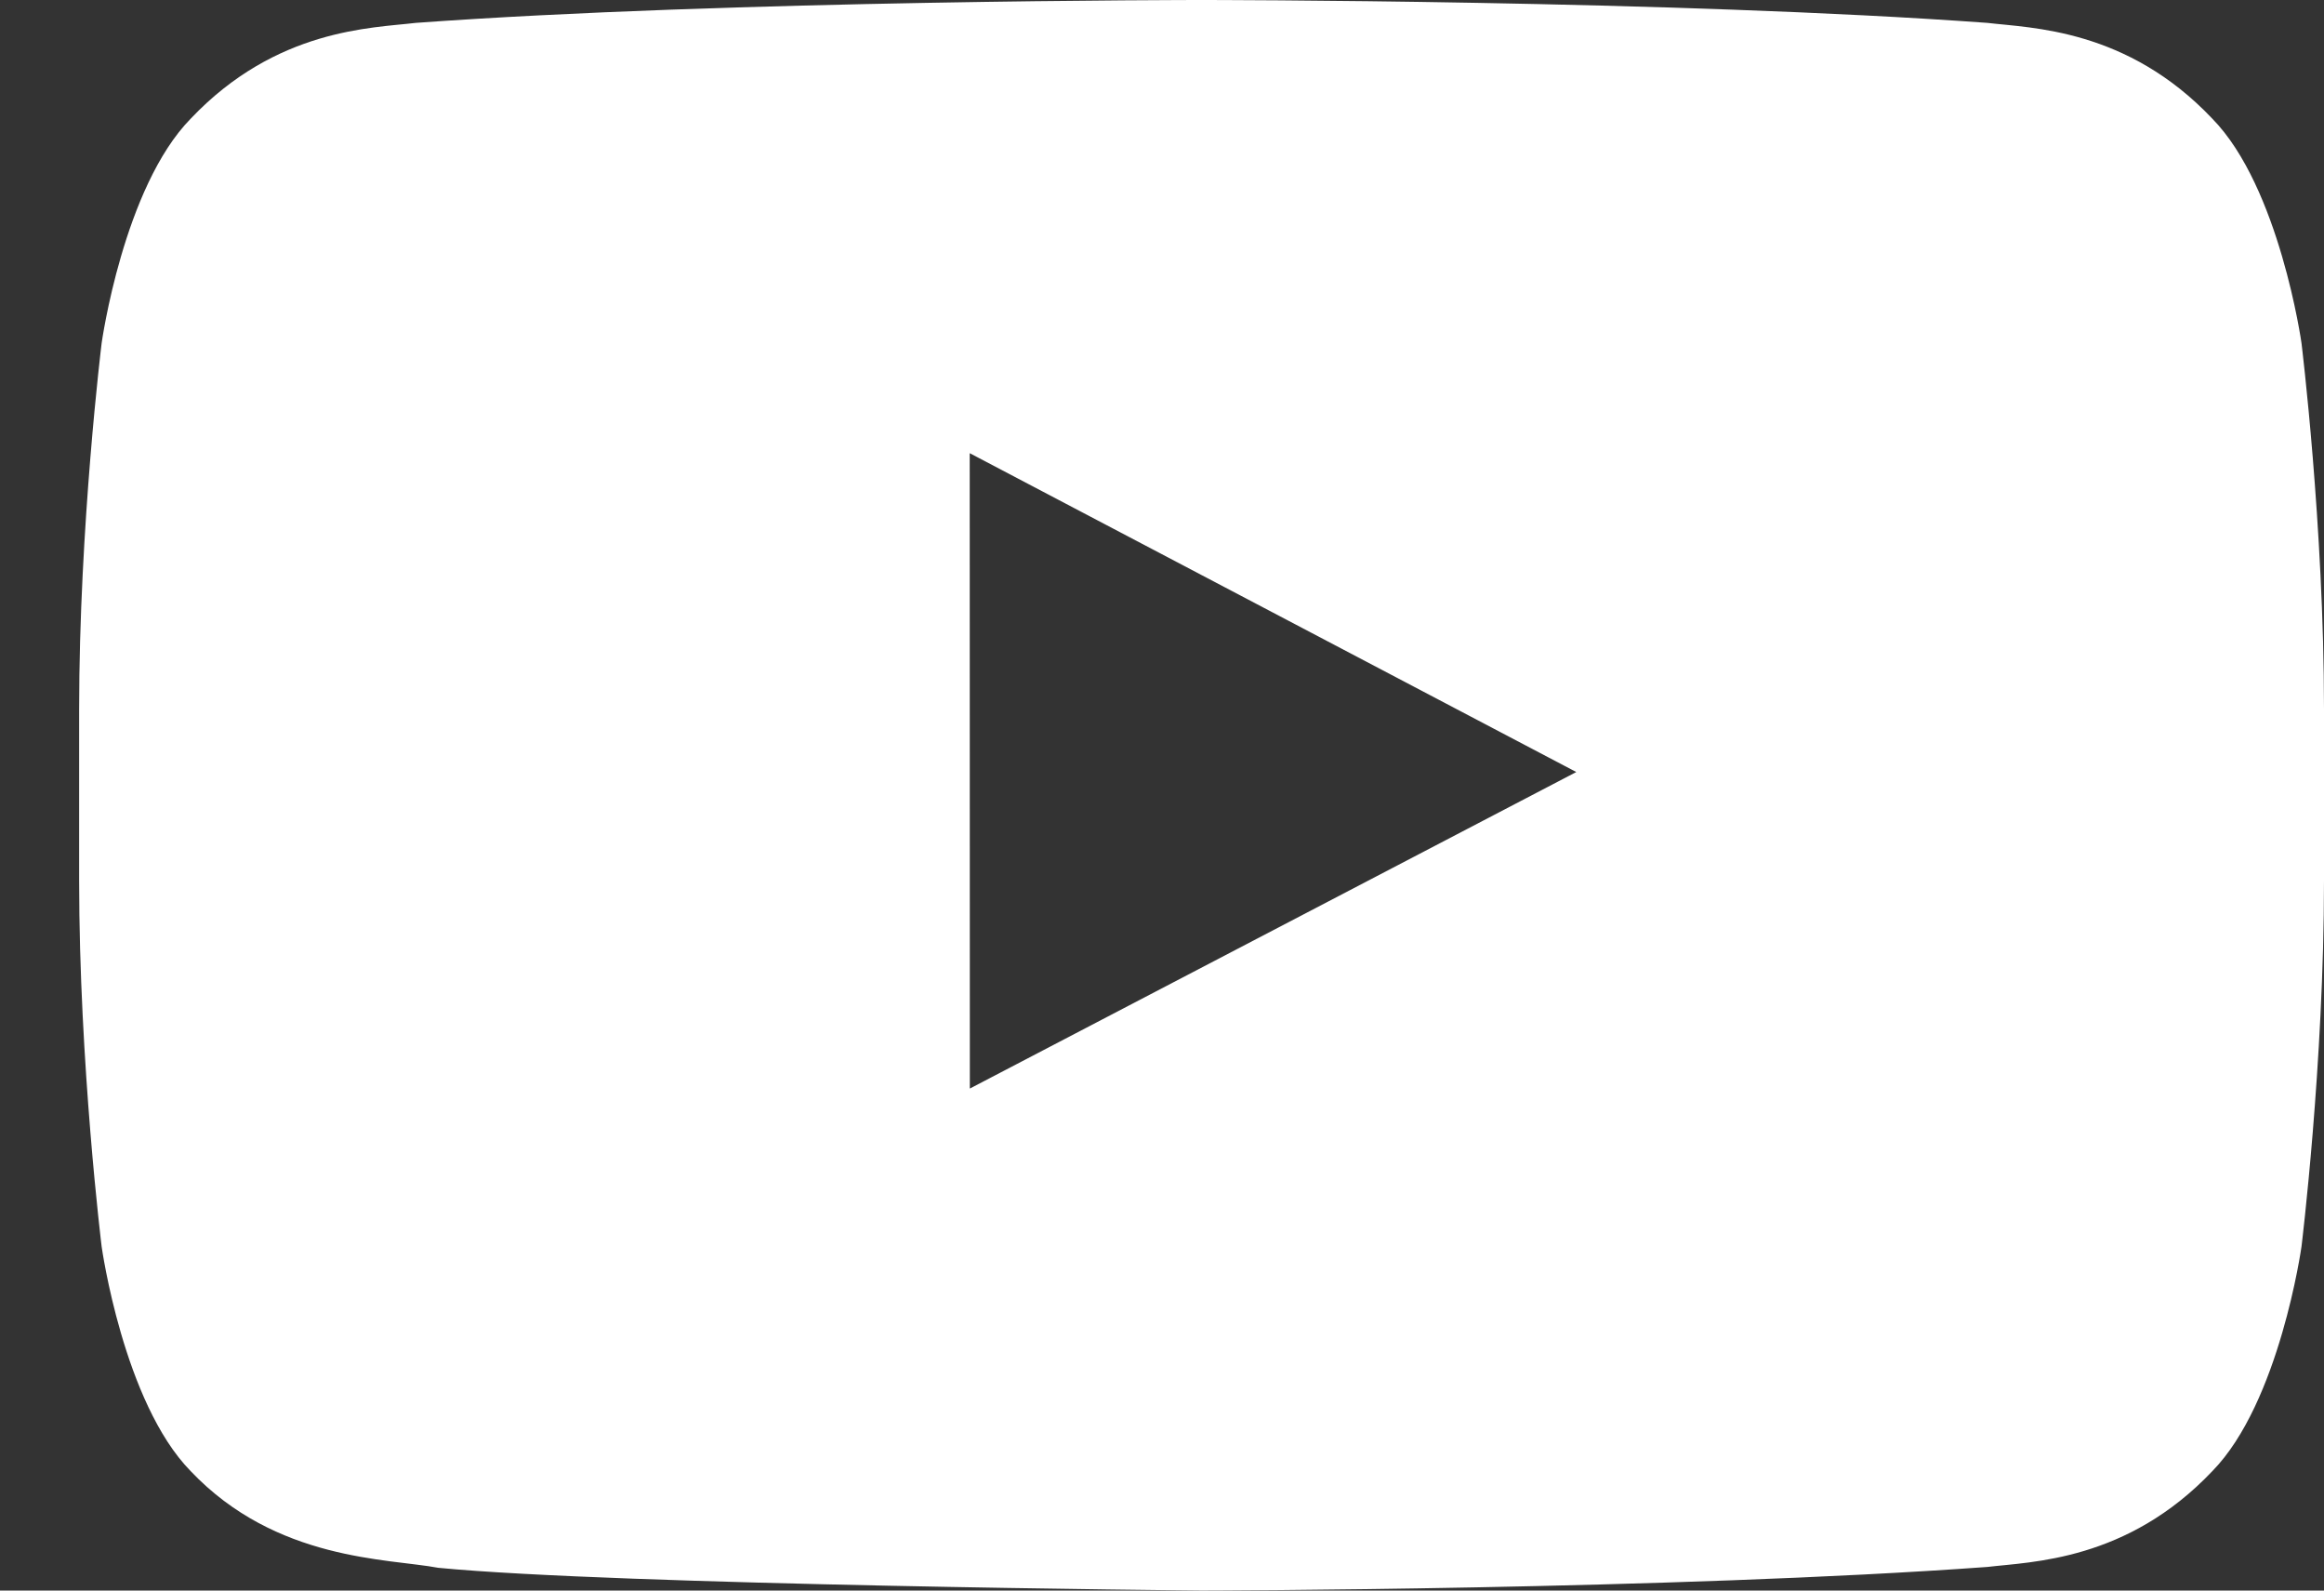 <?xml version="1.0" encoding="UTF-8"?>
<svg width="19px" height="13px" viewBox="0 0 19 13" version="1.1" xmlns="http://www.w3.org/2000/svg" xmlns:xlink="http://www.w3.org/1999/xlink">
    <rect x="0" y="0" width="19" height="13" fill="#333333" stroke="none"/>
    <title>ic_bar_youtube</title>
    <g id="Página-1" stroke="none" stroke-width="1" fill="none" fill-rule="evenodd">
        <g id="Blacktransport---Web-1" transform="translate(-1129, -4686)" fill="#FFFFFF">
            <g id="Grupo-7" transform="translate(318, 4634)">
                <g id="Grupo" transform="translate(696, 51)">
                    <g id="Youtube" transform="translate(115.647, 1)">
                        <path d="M7.282,8.897 L7.281,3.704 L12.24,6.31 L7.282,8.897 Z M18.169,2.804 C18.169,2.804 17.99,1.531 17.44,0.97 C16.742,0.233 15.96,0.23 15.601,0.187 C13.033,0 9.18,0 9.18,0 L9.172,0 C9.172,0 5.32,0 2.752,0.187 C2.393,0.23 1.611,0.233 0.912,0.97 C0.362,1.531 0.184,2.804 0.184,2.804 C0.184,2.804 0,4.3 0,5.796 L0,7.198 C0,8.694 0.184,10.189 0.184,10.189 C0.184,10.189 0.362,11.463 0.912,12.024 C1.611,12.76 2.528,12.737 2.936,12.814 C4.405,12.956 9.176,13 9.176,13 C9.176,13 13.033,12.994 15.601,12.807 C15.96,12.764 16.742,12.76 17.44,12.024 C17.99,11.463 18.169,10.189 18.169,10.189 C18.169,10.189 18.353,8.694 18.353,7.198 L18.353,5.796 C18.353,4.3 18.169,2.804 18.169,2.804 L18.169,2.804 Z"></path>
                    </g>
                </g>
            </g>
        </g>
    </g>
</svg>